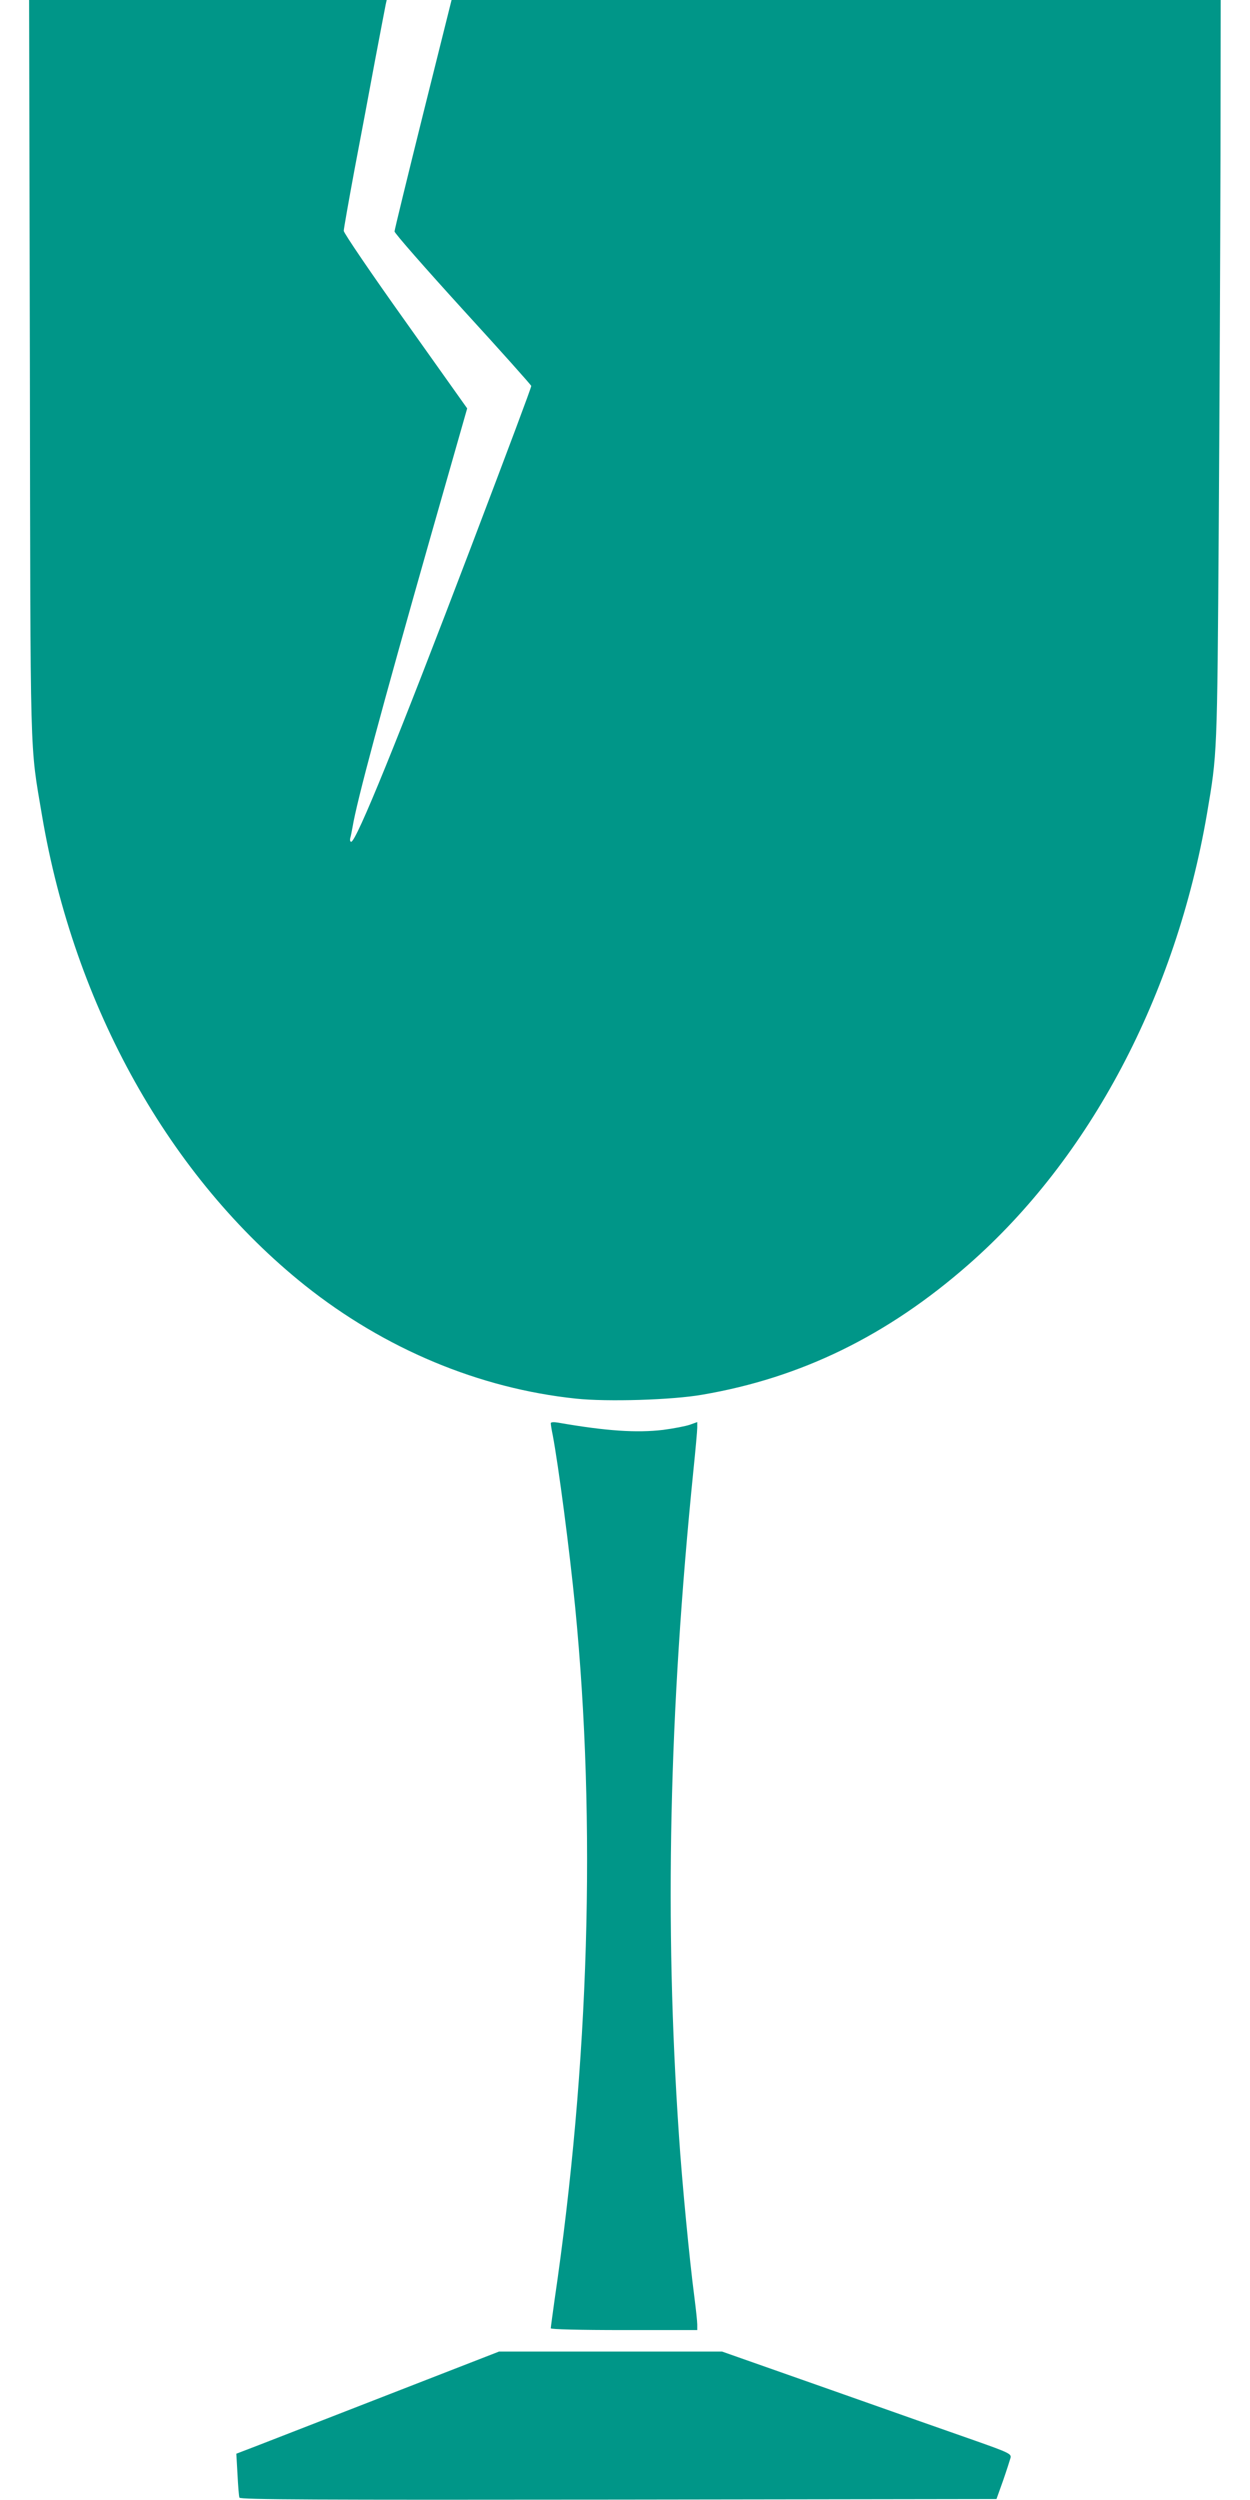 <?xml version="1.0" standalone="no"?>
<!DOCTYPE svg PUBLIC "-//W3C//DTD SVG 20010904//EN"
 "http://www.w3.org/TR/2001/REC-SVG-20010904/DTD/svg10.dtd">
<svg version="1.0" xmlns="http://www.w3.org/2000/svg"
 width="640pt" height="1280pt" viewBox="0 0 640 1280"
 preserveAspectRatio="xMidYMid meet">
<g transform="translate(0,1280) scale(0.1,-0.1)"
fill="#009688" stroke="none">
<path d="M153 10918 c3 -2062 -1 -1918 62 -2293 166 -981 654 -1853 1346
-2406 408 -325 892 -528 1388 -580 160 -17 492 -7 646 20 505 86 948 302 1363
666 623 546 1062 1377 1222 2310 52 306 52 291 60 1465 4 608 8 1464 9 1903
l1 797 -1969 0 -1969 0 -146 -585 c-80 -322 -146 -592 -146 -600 0 -9 158
-189 350 -400 193 -211 350 -387 350 -391 0 -9 -111 -305 -310 -829 -372 -978
-586 -1505 -612 -1505 -5 0 -7 8 -5 18 3 9 8 35 12 57 22 133 145 592 401
1492 l186 652 -316 445 c-174 244 -316 453 -316 464 0 10 25 151 55 313 31
162 78 413 105 559 28 146 52 275 55 288 l5 22 -915 0 -916 0 4 -1882z"/>
<path d="M2820 5513 c0 -6 4 -33 10 -61 30 -160 86 -587 115 -882 108 -1105
72 -2338 -106 -3548 -10 -73 -19 -137 -19 -143 0 -5 146 -9 375 -9 l375 0 0
28 c0 16 -7 80 -15 143 -24 182 -63 585 -79 829 -74 1088 -51 2157 74 3399 11
107 20 207 20 222 l0 28 -39 -14 c-21 -7 -82 -19 -136 -26 -135 -16 -290 -6
-537 37 -23 4 -38 3 -38 -3z"/>
<path d="M1995 542 c-308 -120 -611 -238 -673 -262 l-112 -43 6 -106 c3 -58 7
-112 10 -119 3 -10 396 -12 1940 -10 l1936 3 34 95 c18 52 35 105 38 116 5 20
-9 27 -182 88 -103 36 -436 153 -741 261 l-554 195 -571 0 -571 0 -560 -218z"/>
</g>
</svg>
